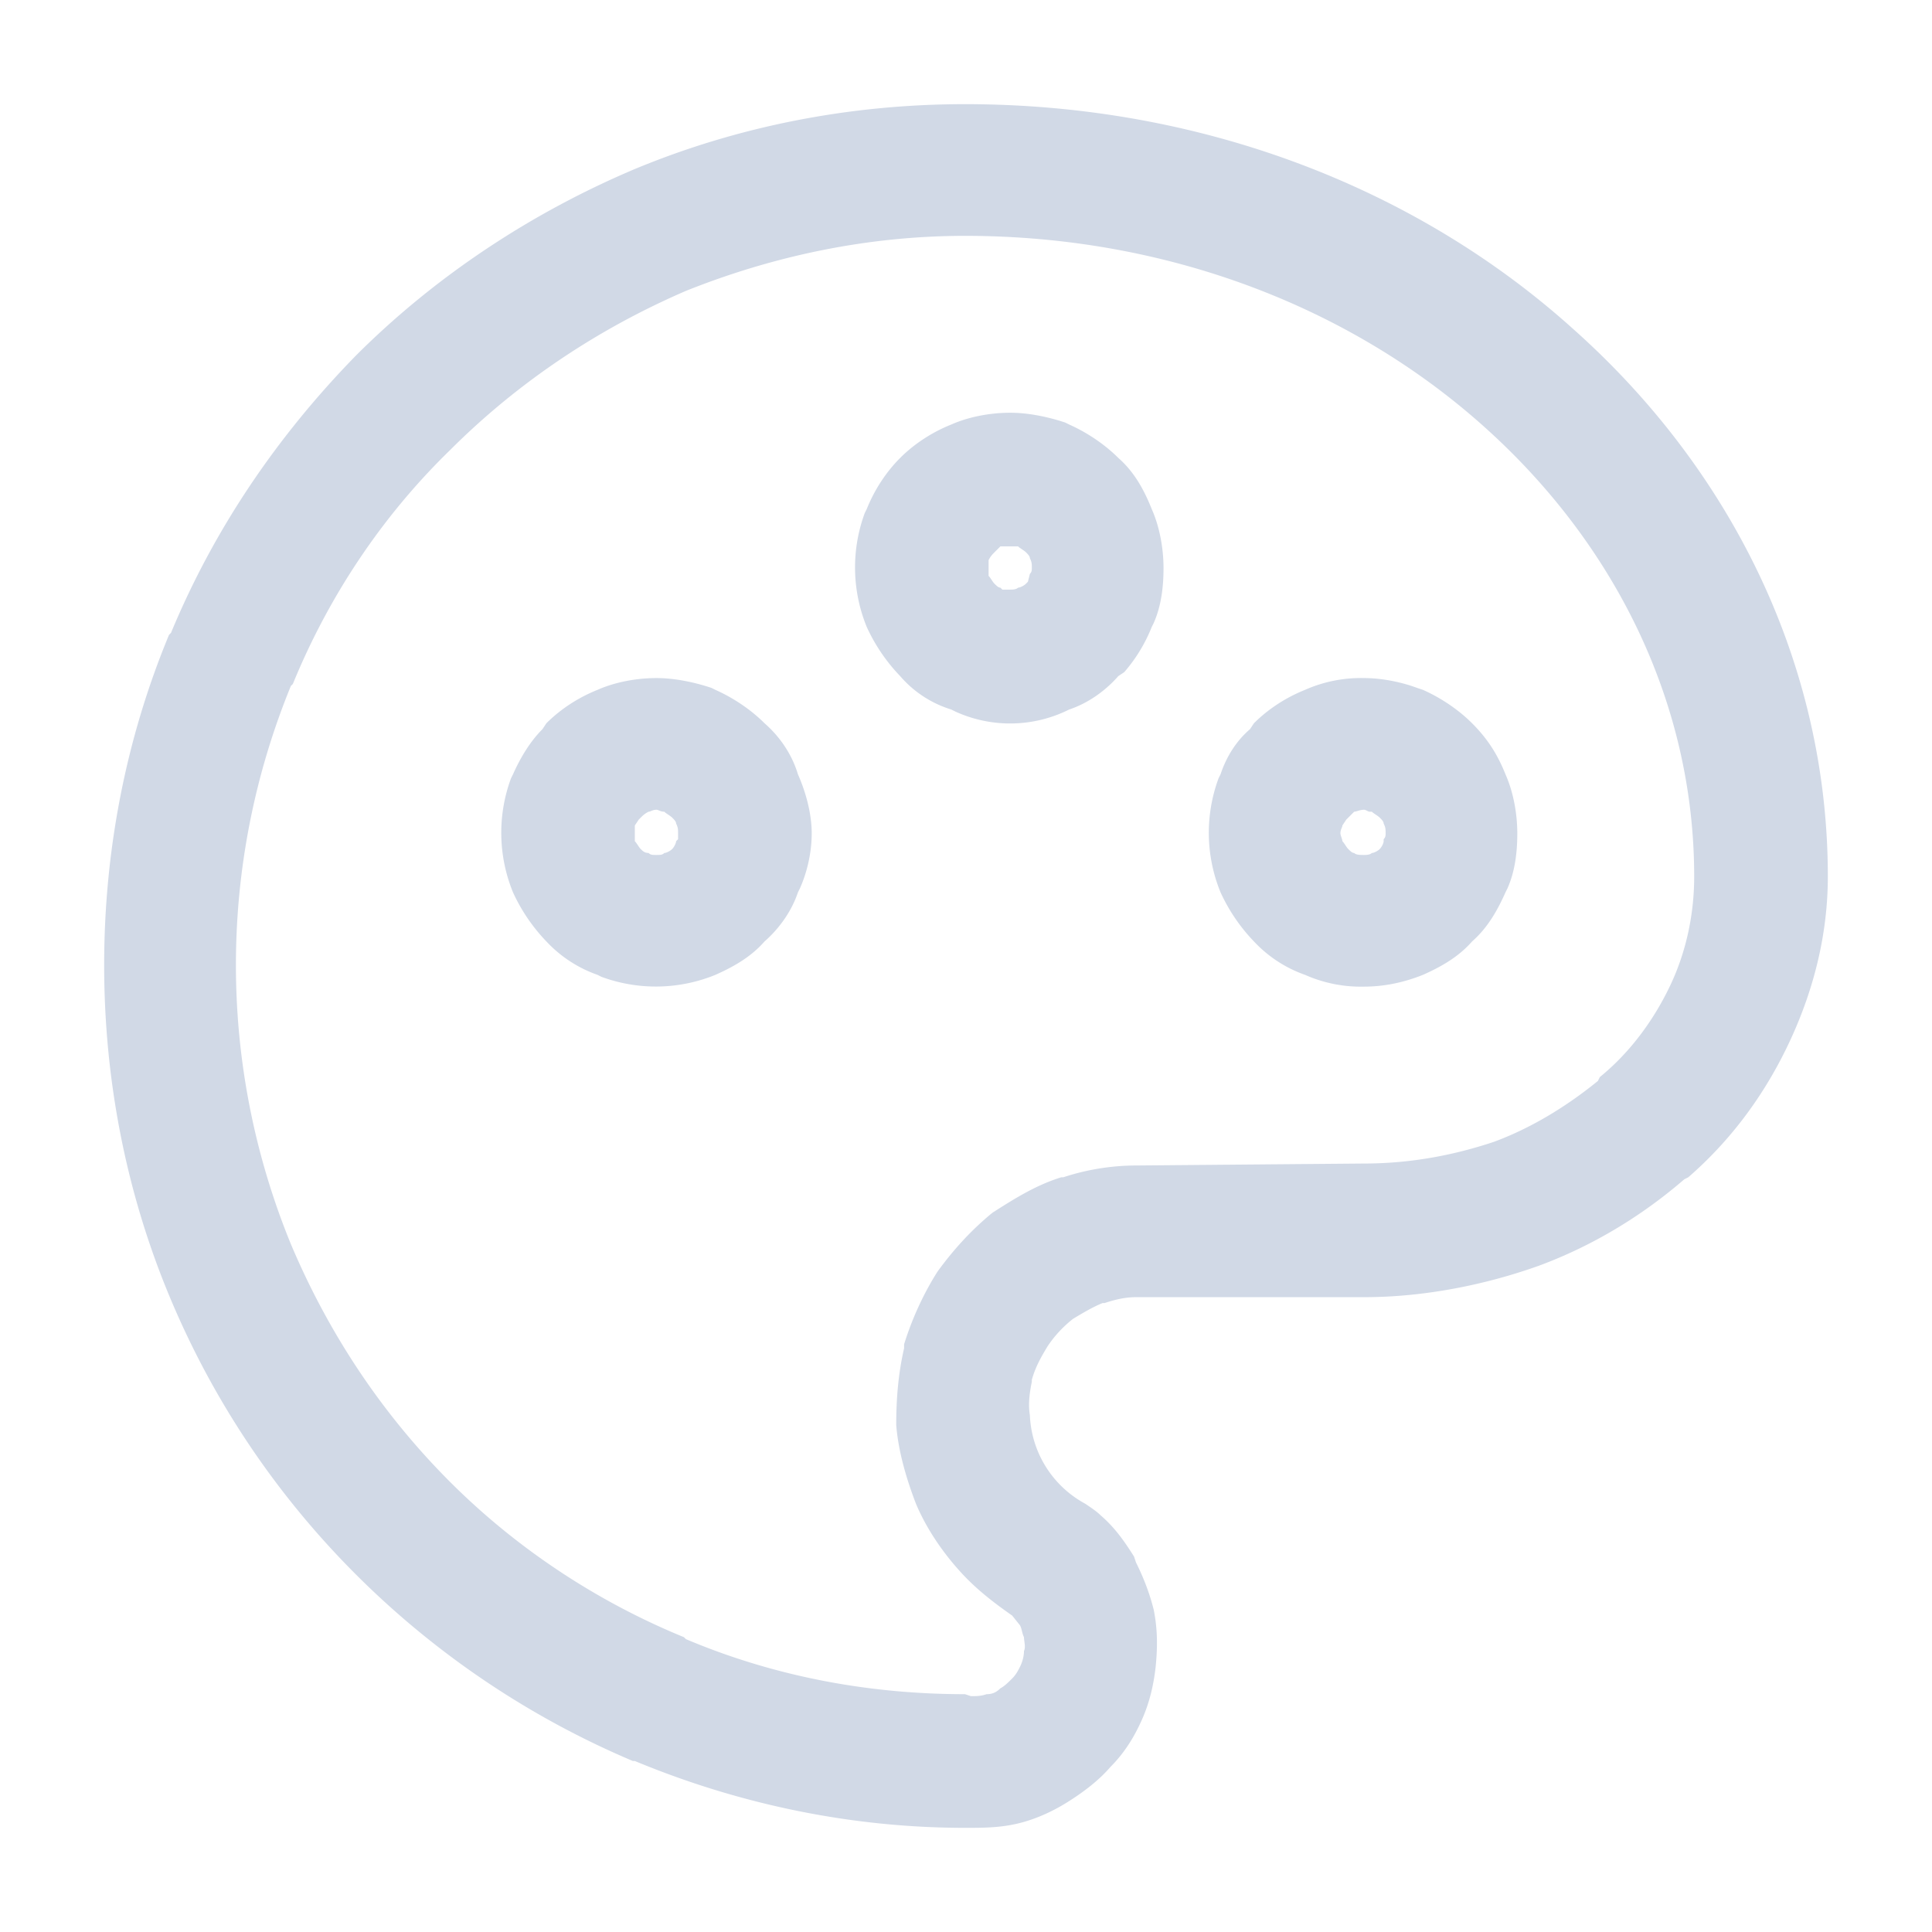 <svg xmlns="http://www.w3.org/2000/svg" xml:space="preserve" width="1000" height="1000" style="shape-rendering:geometricPrecision;text-rendering:geometricPrecision;image-rendering:optimizeQuality;fill-rule:evenodd;clip-rule:evenodd" version="1.0" viewBox="0 0 9.83 9.83"><path d="M4.91 9.3c-.58 0-1.15-.12-1.68-.34h-.01c-.52-.22-1-.54-1.41-.95s-.73-.89-.95-1.42-.33-1.1-.33-1.68.11-1.15.33-1.68l.01-.01c.22-.53.54-1 .94-1.41.41-.41.9-.73 1.42-.95.53-.22 1.1-.33 1.68-.33C6.12.53 7.21.96 8 1.67c.8.71 1.3 1.7 1.3 2.79 0 .29-.07.57-.19.83s-.29.5-.52.7L8.57 6c-.22.19-.47.34-.74.44-.28.1-.59.16-.89.16H5.78c-.05 0-.1.01-.16.03h-.01c-.05.02-.1.05-.15.08a.6.6 0 0 0-.13.14c-.03.05-.06.1-.08.17v.01c-.01.05-.02.11-.01.17a.537.537 0 0 0 .28.45c.03.02.06.04.08.06.07.06.12.13.17.21l.01.03q.06.12.09.24c.02.1.02.19.01.29-.01.09-.03.18-.07.27s-.09.17-.16.24c-.06.07-.14.13-.22.18s-.17.09-.26.11-.17.02-.26.02m1.91-5.06c0 .01.01.03.01.04.01.01.02.03.03.04s.02.02.03.02c.01.01.03.01.05.01.01 0 .03 0 .04-.01.01 0 .03-.01.04-.02s.02-.03.02-.04v-.01c.01-.01.01-.02.01-.03 0-.02 0-.03-.01-.05 0-.01-.01-.02-.02-.03s-.03-.02-.04-.03h-.01c-.01 0-.02-.01-.03-.01-.02 0-.04.01-.05.01l-.03.03-.01.01-.02.03c0 .01-.01.02-.01.04m-.61.3a.8.8 0 0 1-.01-.58l.01-.02c.03-.09.08-.17.15-.23l.02-.03c.07-.07.16-.13.26-.17a.7.7 0 0 1 .3-.06c.09 0 .19.02.27.05l.03.01c.09.04.18.1.25.17.08.08.13.16.17.26.04.09.06.2.06.3 0 .09-.01.19-.05.28l-.01.02c-.04.09-.09.18-.17.25-.07.08-.16.13-.25.17q-.15.06-.3.06a.7.7 0 0 1-.3-.06.65.65 0 0 1-.26-.17.9.9 0 0 1-.17-.25M5.03 2.89v.04c.01.01.02.03.03.04s.02.02.03.02L5.1 3h.04c.01 0 .03 0 .04-.01.01 0 .03-.01.04-.02l.01-.01.01-.04c.01-.01.01-.02.01-.03 0-.02 0-.03-.01-.05 0-.01-.01-.02-.02-.03s-.03-.02-.04-.03h-.09l-.03.03c-.01.01-.02.02-.03.04zm-.62.3a.8.8 0 0 1-.01-.58l.01-.02c.04-.1.1-.19.17-.26s.16-.13.26-.17c.09-.04.2-.06.3-.06.09 0 .19.02.28.05l.02.01c.09.04.18.1.25.17.08.07.13.16.17.26.04.09.06.2.06.3 0 .09-.01.19-.05.28l-.01.02a.8.8 0 0 1-.14.23l-.03.02c-.07.08-.16.14-.25.17a.671.671 0 0 1-.58.01l-.02-.01a.56.56 0 0 1-.26-.17.9.9 0 0 1-.17-.25M3.23 4.24v.04c.01.01.02.03.03.04s.02.02.04.02c.01.01.02.01.04.01s.03 0 .04-.01c.01 0 .03-.01.04-.02s.02-.03.02-.04l.01-.01v-.03c0-.02 0-.03-.01-.05 0-.01-.01-.02-.02-.03s-.03-.02-.04-.03c-.02 0-.03-.01-.04-.01-.02 0-.03.01-.04.01-.02.01-.03.02-.04.03l-.01.01-.02.03zm-.62.3a.8.8 0 0 1-.01-.58l.01-.02c.04-.09.09-.17.15-.23l.02-.03c.07-.07.16-.13.26-.17.09-.04.2-.06.3-.06.09 0 .19.02.28.05l.02.01c.09.04.18.1.25.17.08.07.14.16.17.26.04.09.07.2.07.3 0 .09-.02.19-.06.28l-.01.02c-.03.09-.09.18-.17.25-.07.08-.16.13-.25.17a.8.8 0 0 1-.58.01l-.02-.01a.65.65 0 0 1-.26-.17.9.9 0 0 1-.17-.25m.88 3.8c.45.19.93.28 1.42.28l.03.01c.03 0 .05 0 .08-.01.03 0 .05-.01.07-.03.02-.01.04-.03.06-.05s.03-.04.04-.06.02-.05.02-.08c.01-.02 0-.05 0-.07-.01-.02-.01-.04-.02-.06l-.04-.05c-.1-.07-.19-.14-.27-.23-.09-.1-.17-.22-.22-.34-.05-.13-.09-.27-.1-.4 0-.13.01-.26.04-.39v-.02c.04-.13.1-.26.17-.37.08-.11.17-.21.28-.3.11-.07.22-.14.35-.18h.01c.12-.04.25-.06.37-.06l1.16-.01c.23 0 .45-.04.66-.11.19-.07.37-.18.53-.31l.01-.02c.16-.13.28-.3.36-.47s.12-.36.12-.55c0-.89-.41-1.7-1.07-2.29-.67-.6-1.6-.97-2.64-.97-.49 0-.97.1-1.42.28-.44.19-.85.46-1.2.81-.35.34-.62.75-.8 1.19l-.01.01a3.745 3.745 0 0 0 0 2.84c.19.45.46.86.81 1.21.34.34.75.61 1.19.79z" style="fill:#d1d9e6;fill-rule:nonzero"/><path d="M0 0h9.83v9.83H0z" style="fill:none"/></svg>